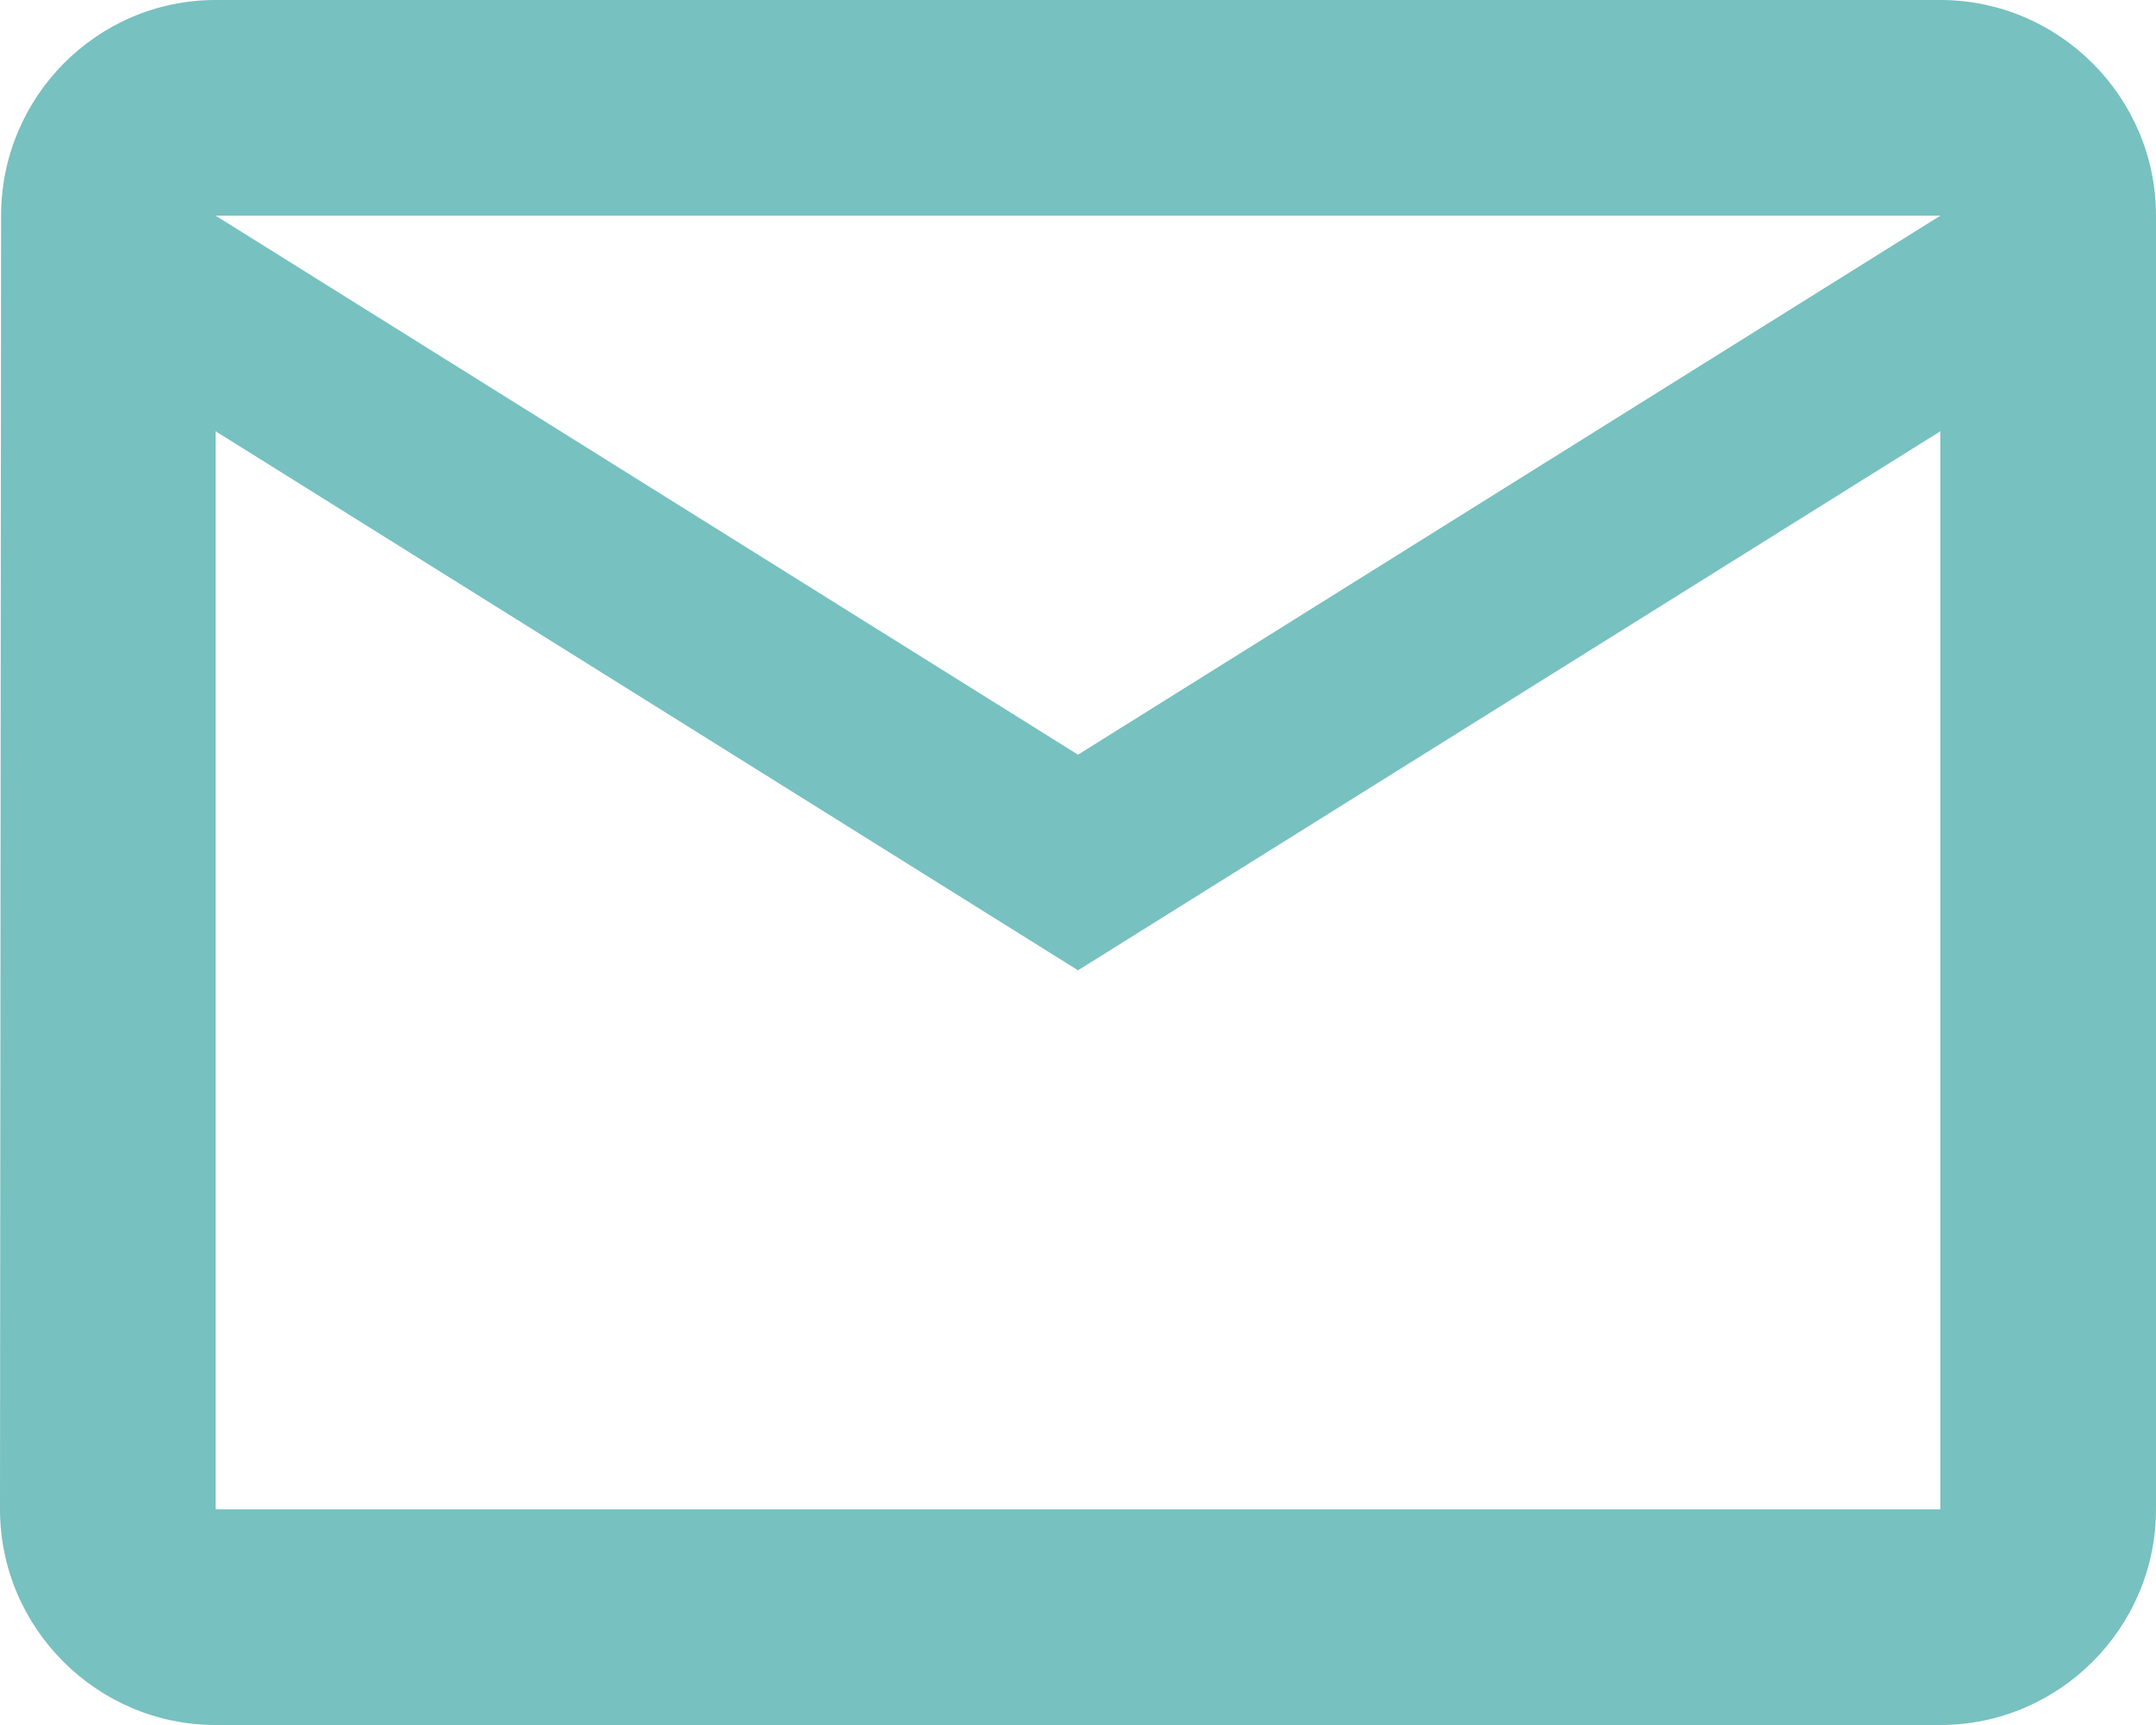 <?xml version="1.0" encoding="UTF-8"?>
<svg id="Layer_1" data-name="Layer 1" xmlns="http://www.w3.org/2000/svg" viewBox="0 0 40 32">
  <defs>
    <style>
      .cls-1 {
        fill: #77c1c0;
        stroke-width: 0px;
      }
    </style>
  </defs>
  <path class="cls-1" d="M36,0H4C1.8,0,.02,1.8.02,4l-.02,24c0,2.2,1.8,4,4,4h32c2.2,0,4-1.8,4-4V4c0-2.2-1.8-4-4-4ZM36,28H4V8l16,10,16-10v20ZM20,14L4,4h32l-16,10Z"/>
</svg>